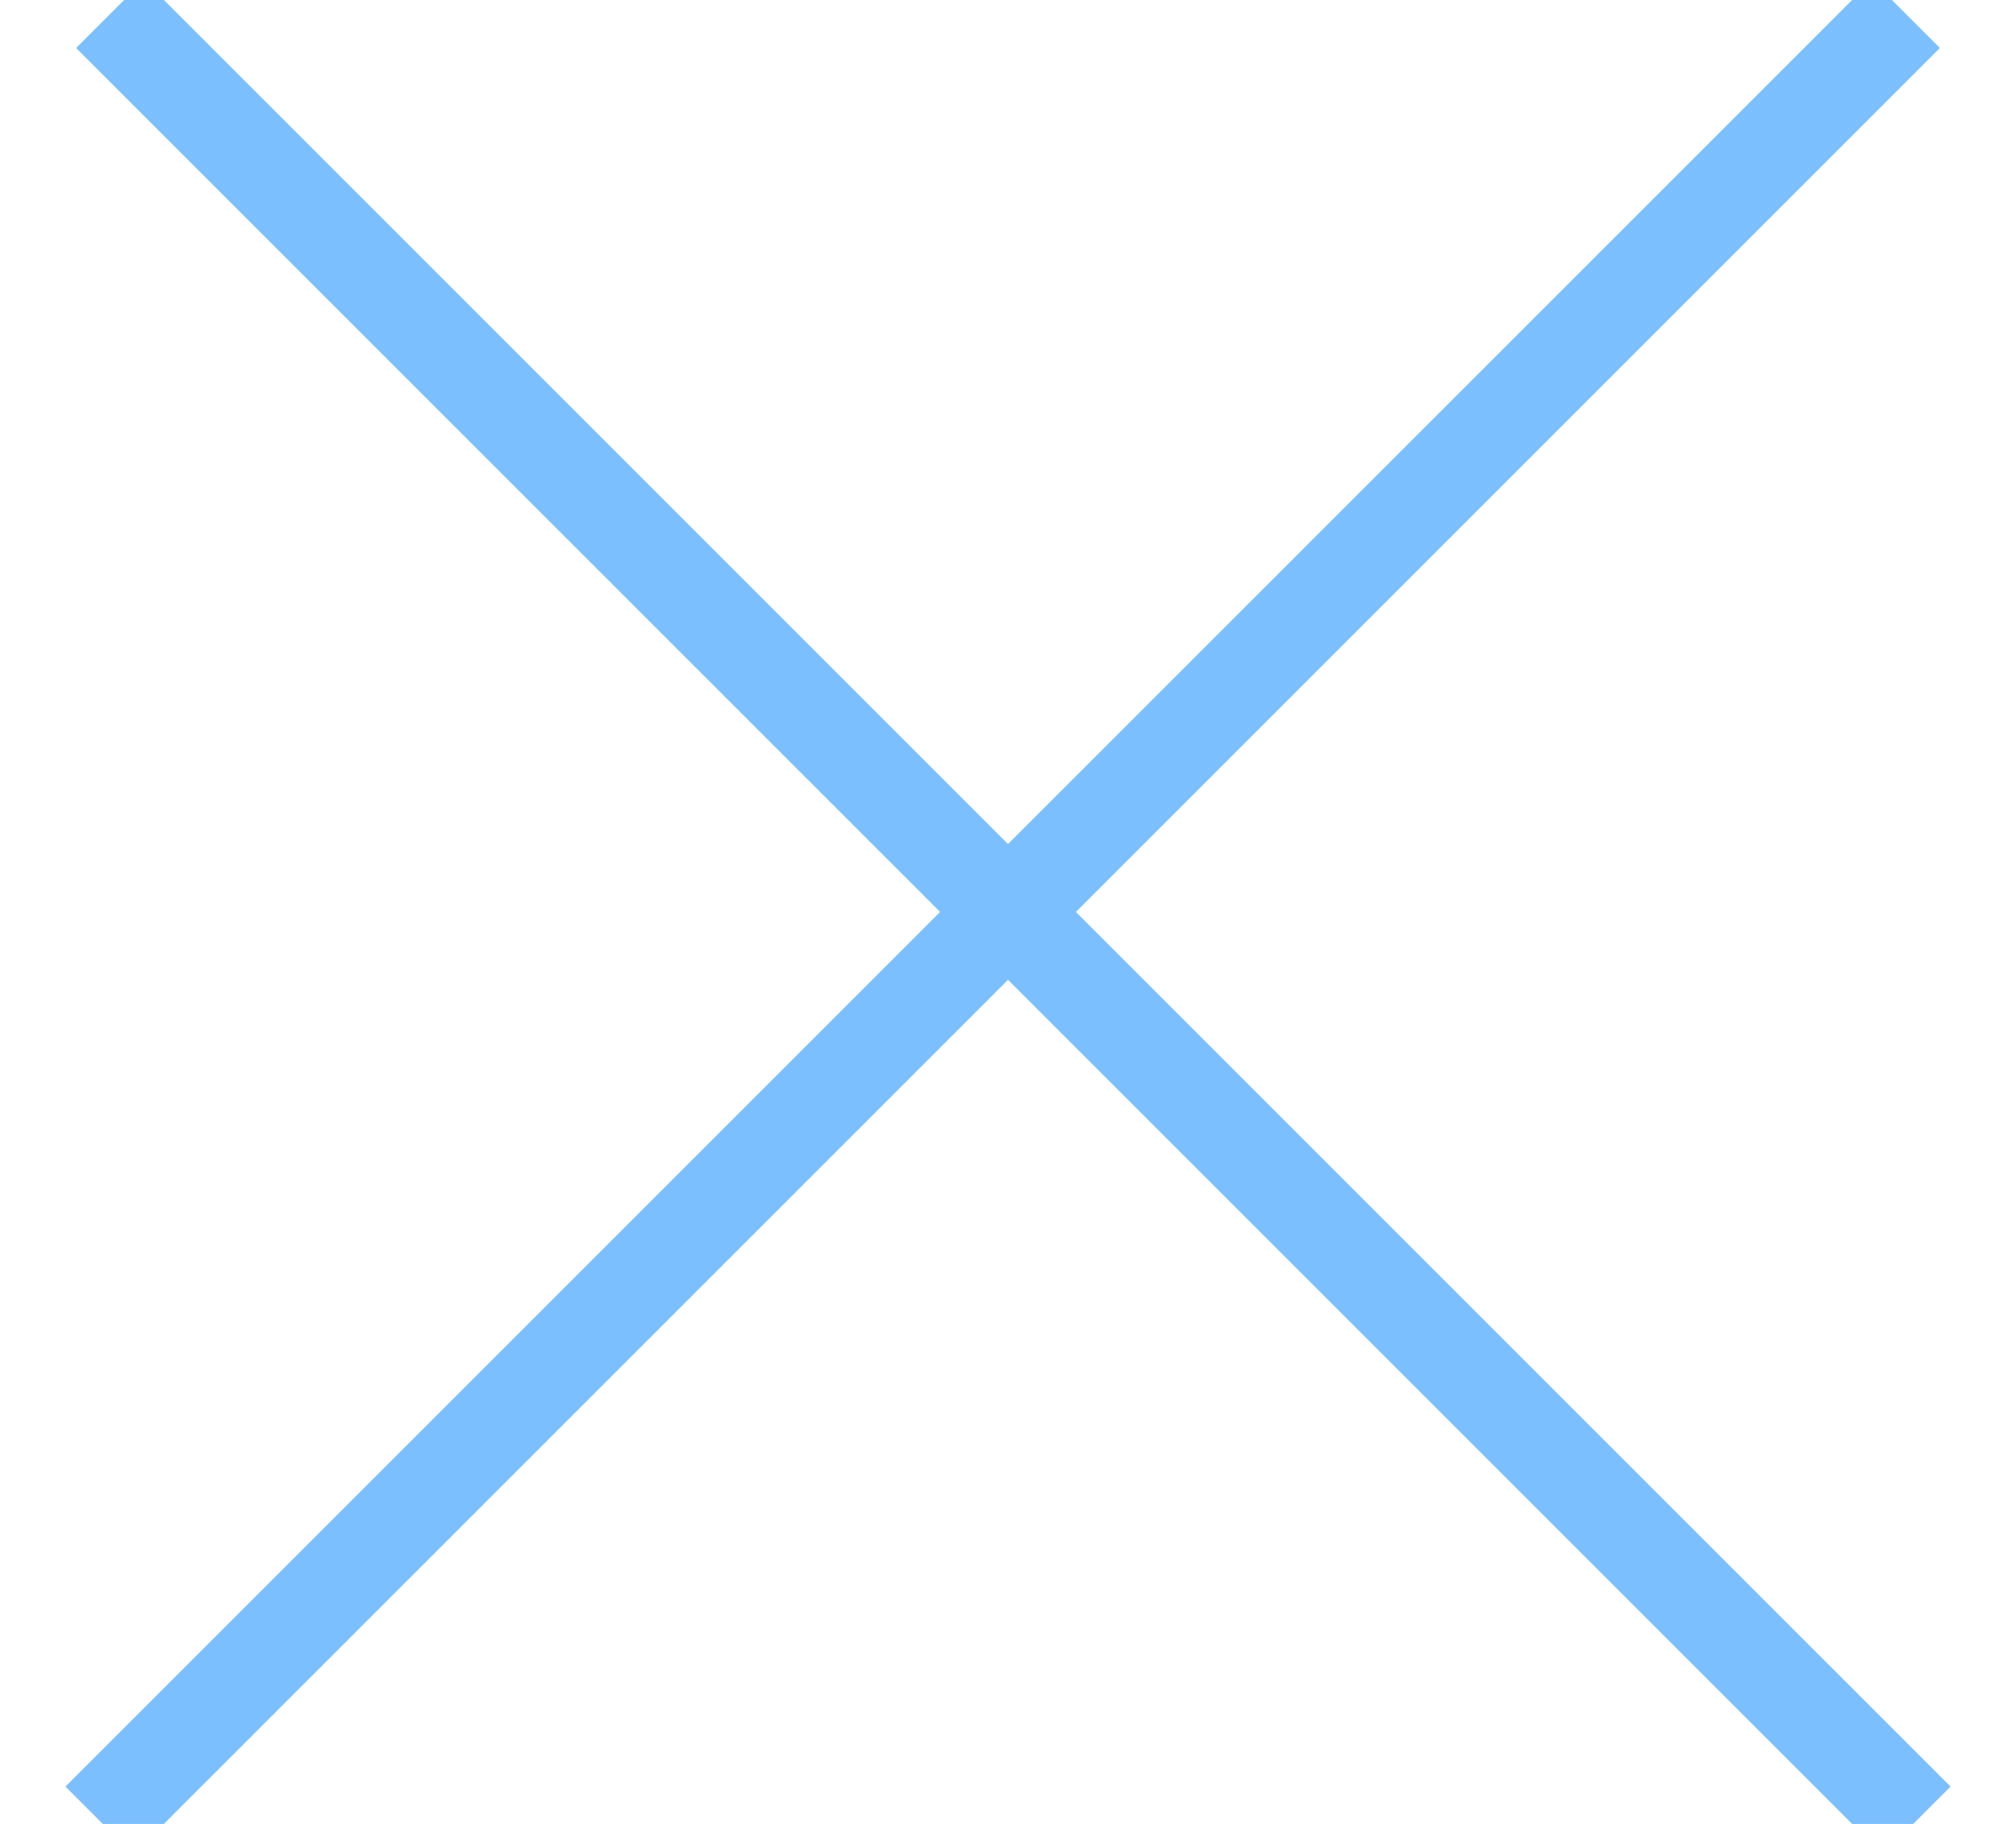 <?xml version="1.0" encoding="UTF-8" standalone="no"?>
<svg width="21px" height="19px" viewBox="0 0 21 19" version="1.1" xmlns="http://www.w3.org/2000/svg" xmlns:xlink="http://www.w3.org/1999/xlink">
    <!-- Generator: Sketch 50.2 (55047) - http://www.bohemiancoding.com/sketch -->
    <title>Group</title>
    <desc>Created with Sketch.</desc>
    <defs></defs>
    <g id="Page-1" stroke="none" stroke-width="1" fill="none" fill-rule="evenodd" stroke-linecap="square">
        <g id="tablette_recherche" transform="translate(-718, -20)" stroke="#7BBFFF">
            <g id="Group" transform="translate(719, 20)">
                <path d="M0.5,0.5 L18.611,18.611" id="Line-12"></path>
                <path d="M0.5,0.5 L18.611,18.611" id="Line-12" transform="translate(9.5, 9.5) scale(-1, 1) translate(-9.5, -9.5) "></path>
            </g>
        </g>
    </g>
</svg>